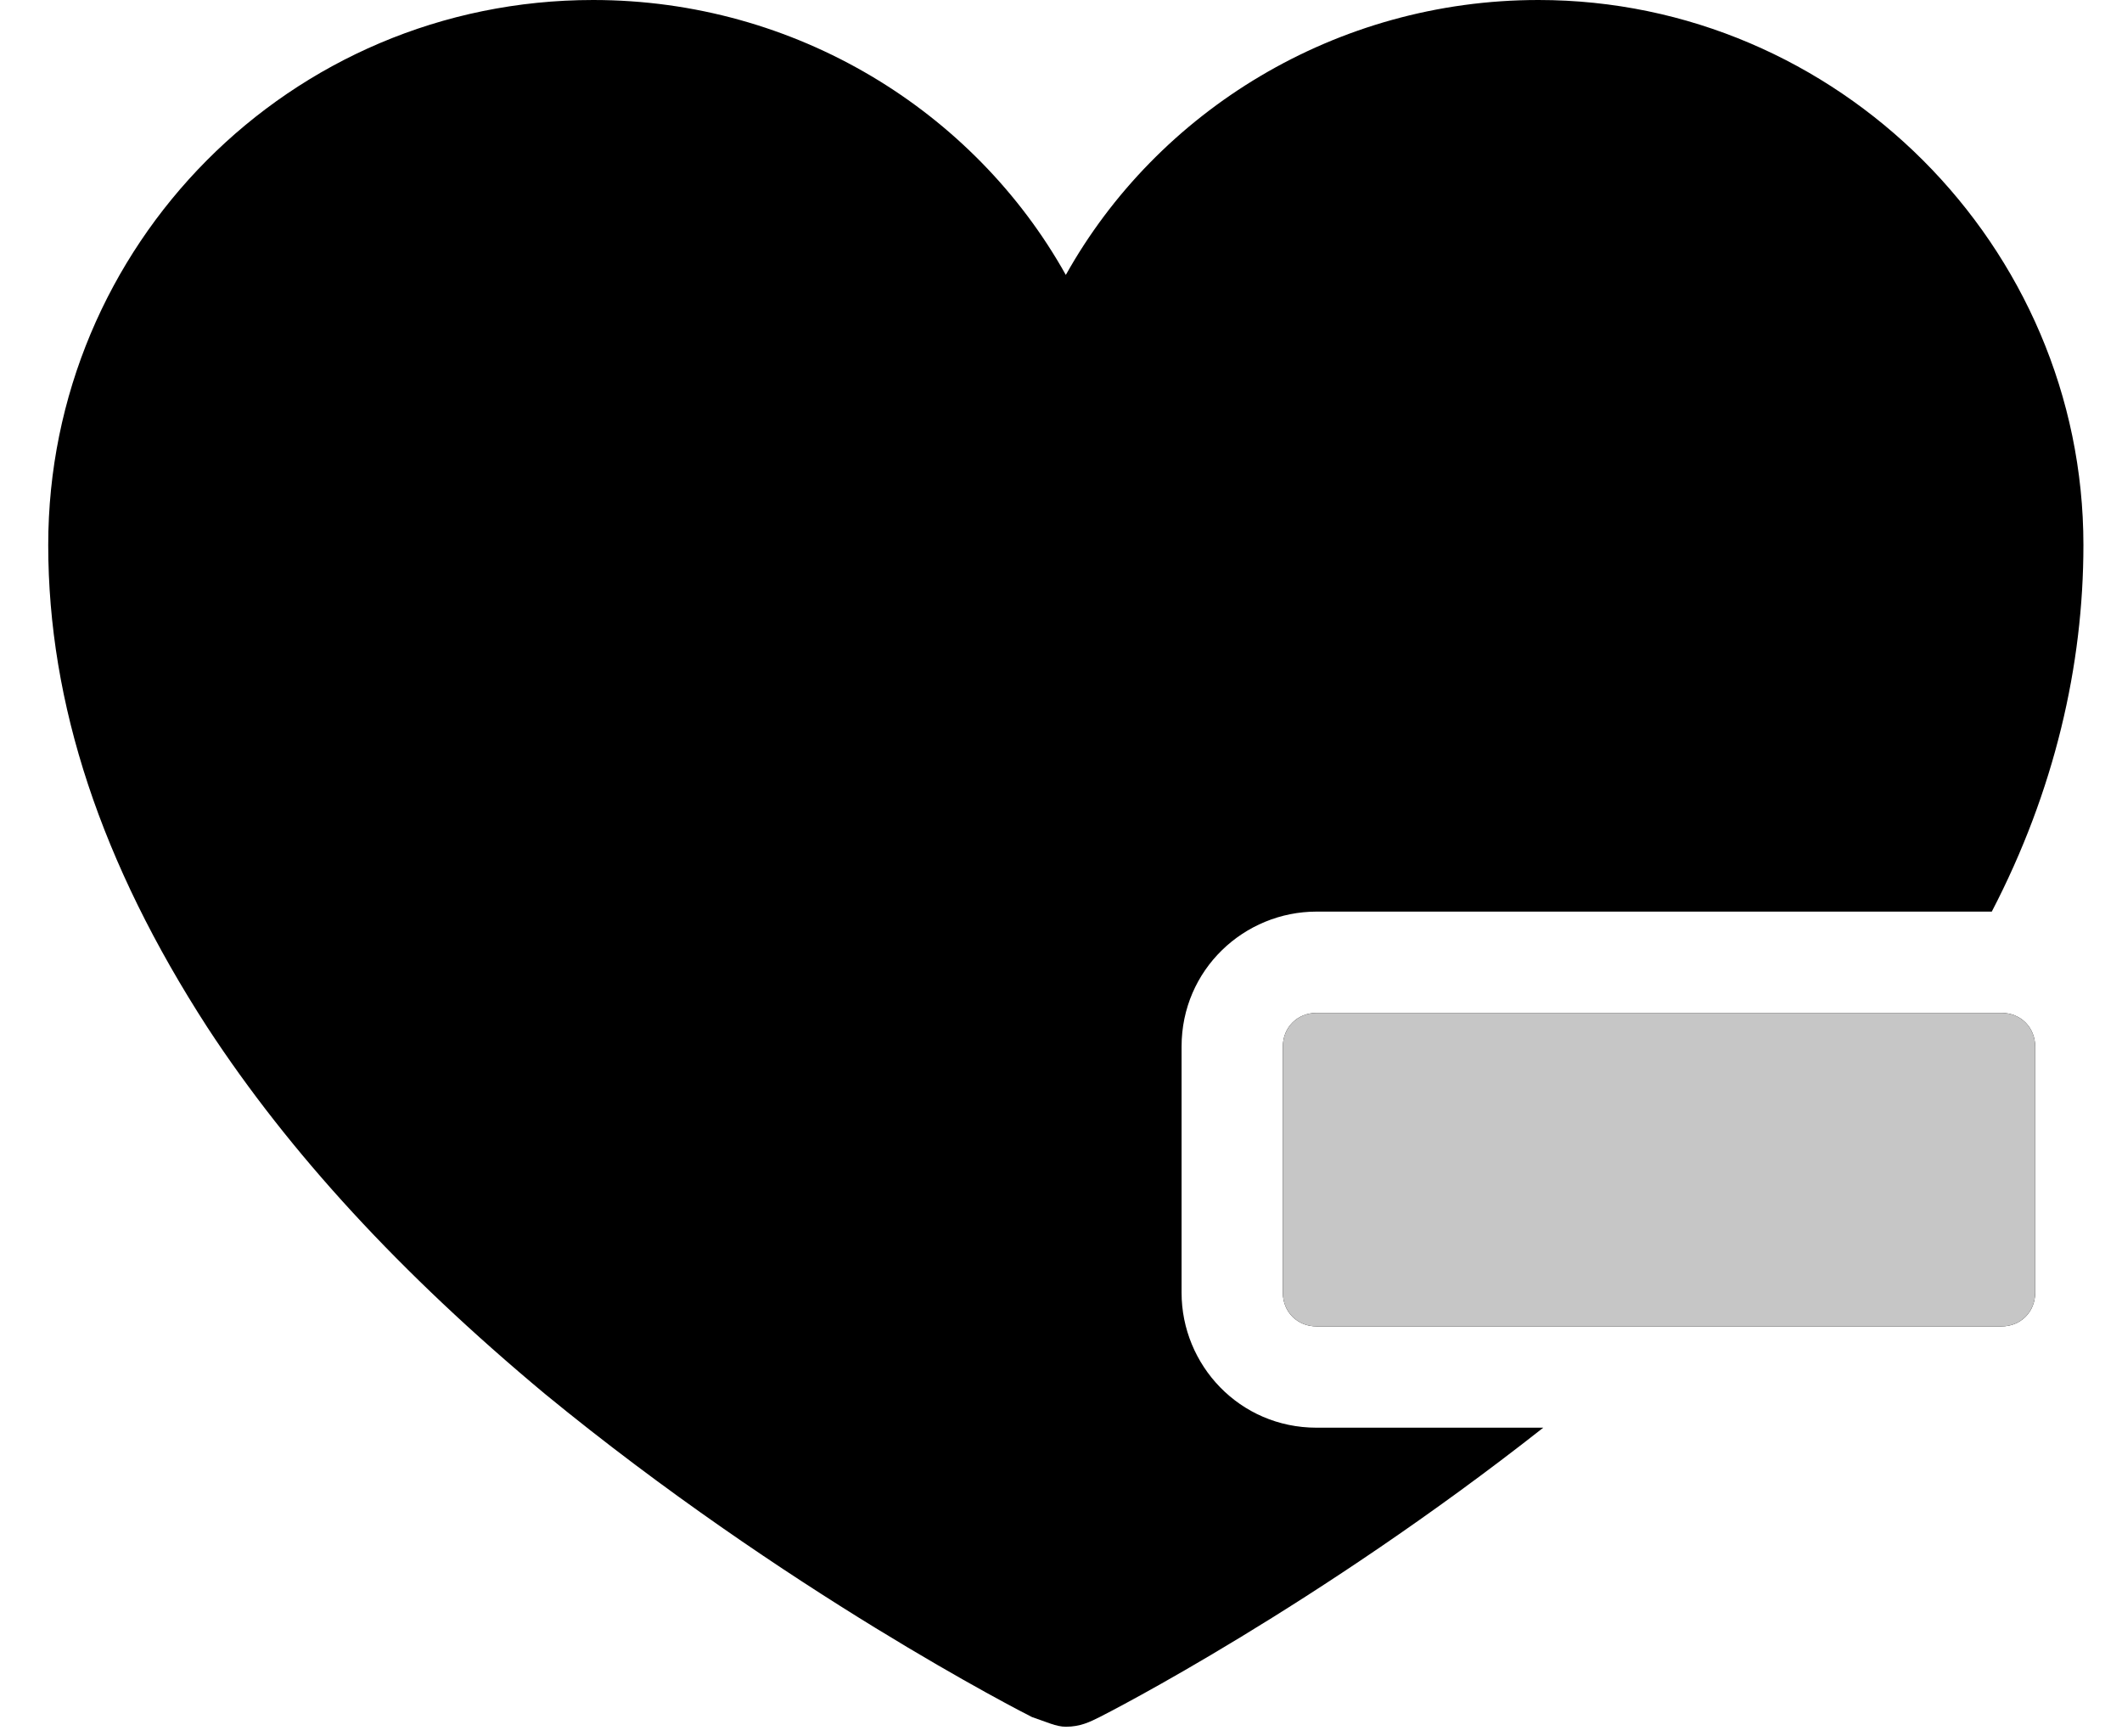 <svg version="1.1" id="Layer_1" xmlns="http://www.w3.org/2000/svg" x="0" y="0" viewBox="0 0 44 36" style="enable-background:new 0 0 44 36" xml:space="preserve"><path d="M41.3 18.9h-14c-1.5 0-2.8 1.2-2.8 2.8v5.1c0 1.5 1.2 2.8 2.8 2.8H32c-4.7 3.7-9 5.9-9.2 6s-.4.2-.7.2c-.2 0-.4-.1-.7-.2-.2-.1-5.1-2.6-10.1-6.7-3-2.5-5.3-5-7-7.6-2.2-3.4-3.3-6.7-3.3-10C1 5.1 6 0 12.3 0c4.2 0 7.9 2.3 9.8 5.7C24 2.3 27.7 0 31.9 0c6.2 0 11.3 5.1 11.3 11.3 0 2.5-.6 5.1-1.9 7.6zm-14 8.6c-.4 0-.7-.3-.7-.7v-5.1c0-.4.3-.7.7-.7h14.2c.4 0 .7.3.7.7v5.1c0 .4-.3.7-.7.7H27.3z"/><path d="M26.6 21.7v5.1c0 .4.3.7.7.7h14.2c.4 0 .7-.3.7-.7v-5.1c0-.4-.3-.7-.7-.7H27.3c-.4 0-.7.3-.7.7z" style="fill-rule:evenodd;clip-rule:evenodd;fill:#c6c6c6"/></svg>